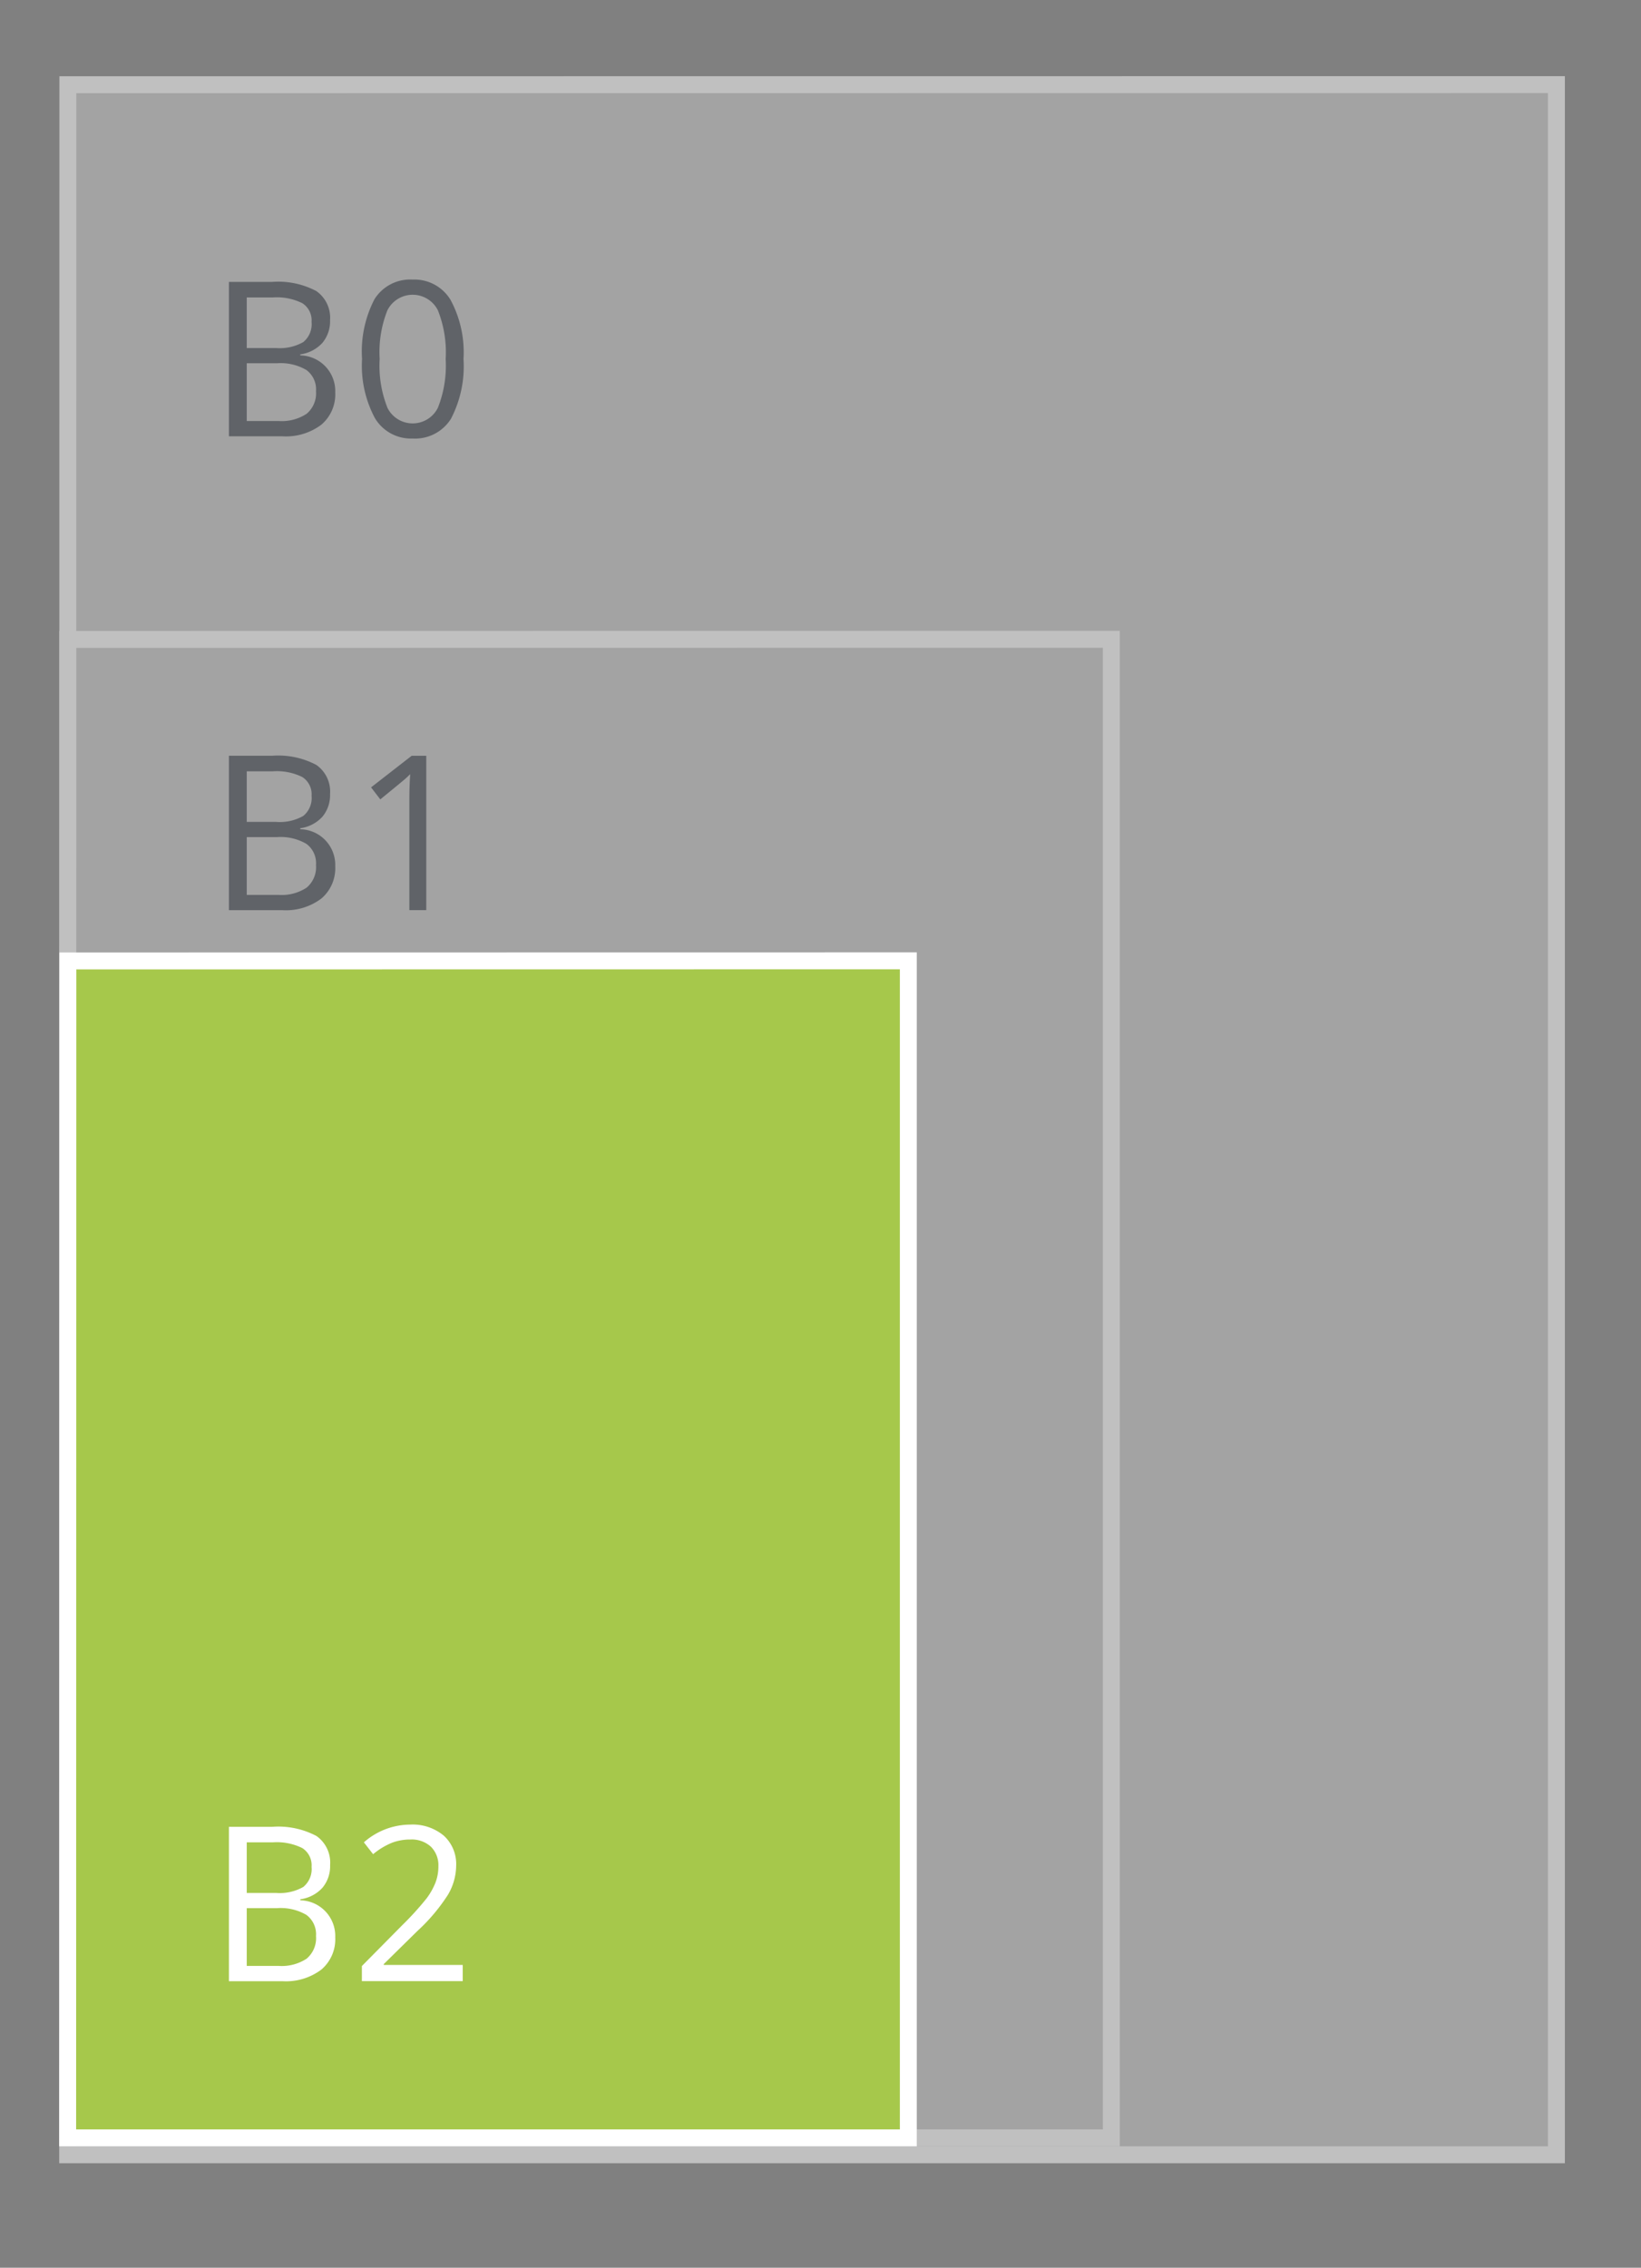 <svg id="standaard_B-formaat" data-name="standaard B-formaat" xmlns="http://www.w3.org/2000/svg" width="97" height="134" viewBox="0 0 97 134">
  <rect x="0" y="0" width="97" height="134" fill="#808080" stroke="none"/>
<defs>
    <style>
      .cls-1 {
        opacity: 0.5;
      }

      .cls-2 {
        fill: #c6c6c6;
      }

      .cls-2, .cls-4 {
        stroke: #fff;
        stroke-width: 1px;
      }

      .cls-2, .cls-3, .cls-4, .cls-5 {
        fill-rule: evenodd;
      }

      .cls-3 {
        fill: #3f4650;
      }

      .cls-4 {
        fill: #A6C84B;
      }

      .cls-5 {
        fill: #fff;
      }
    </style>
  </defs>
  <g id="B2">
    <g id="Achtergrond" class="cls-1">
      <path id="lichtgrijs_copy_4" data-name="lichtgrijs copy 4" class="cls-2" d="M4.011,5.007L92,5V127.325H4Z"/>
      <path id="lichtgrijs_copy_6" data-name="lichtgrijs copy 6" class="cls-2" d="M4.011,37.784l61.68-.008v88.549H4Z"/>
      <path id="B0_copy_4" data-name="B0 copy 4" class="cls-3" d="M13.531,25.782h3.163a3.483,3.483,0,0,0,2.3-.686,2.352,2.352,0,0,0,.822-1.91A2.108,2.108,0,0,0,17.748,21V20.94a2.16,2.16,0,0,0,1.312-.683,1.991,1.991,0,0,0,.45-1.339A1.921,1.921,0,0,0,18.7,17.2a4.808,4.808,0,0,0-2.611-.543H13.531v9.123Zm1.054-8.206h1.55a3.393,3.393,0,0,1,1.736.34,1.205,1.205,0,0,1,.546,1.108,1.365,1.365,0,0,1-.49,1.189,2.812,2.812,0,0,1-1.606.353H14.585V17.576Zm1.8,3.888a3.018,3.018,0,0,1,1.727.4,1.421,1.421,0,0,1,.567,1.248,1.583,1.583,0,0,1-.555,1.339,2.681,2.681,0,0,1-1.653.427H14.585V21.464h1.8ZM26.632,17.72a2.493,2.493,0,0,0-2.242-1.2,2.488,2.488,0,0,0-2.251,1.154,6.694,6.694,0,0,0-.738,3.538,6.563,6.563,0,0,0,.763,3.5,2.479,2.479,0,0,0,2.226,1.2,2.5,2.5,0,0,0,2.267-1.167,6.7,6.7,0,0,0,.741-3.532A6.535,6.535,0,0,0,26.632,17.72Zm-3.724.6a1.671,1.671,0,0,1,2.974.012,6.728,6.728,0,0,1,.462,2.88,6.773,6.773,0,0,1-.462,2.886,1.666,1.666,0,0,1-2.974.012,6.718,6.718,0,0,1-.465-2.9A6.675,6.675,0,0,1,22.908,18.315Z"/>
      <path id="B1_copy_6" data-name="B1 copy 6" class="cls-3" d="M13.531,53.782h3.163a3.483,3.483,0,0,0,2.3-.686,2.352,2.352,0,0,0,.822-1.91A2.108,2.108,0,0,0,17.748,49V48.94a2.16,2.16,0,0,0,1.312-.683,1.991,1.991,0,0,0,.45-1.339A1.921,1.921,0,0,0,18.7,45.2a4.808,4.808,0,0,0-2.611-.543H13.531v9.123Zm1.054-8.206h1.55a3.393,3.393,0,0,1,1.736.34,1.205,1.205,0,0,1,.546,1.108,1.365,1.365,0,0,1-.49,1.189,2.812,2.812,0,0,1-1.606.353H14.585V45.576Zm1.8,3.888a3.018,3.018,0,0,1,1.727.4,1.421,1.421,0,0,1,.567,1.248,1.583,1.583,0,0,1-.555,1.339,2.681,2.681,0,0,1-1.653.428H14.585V49.464h1.8ZM25.2,44.659H24.334l-2.4,1.866,0.546,0.711q1.315-1.073,1.476-1.217t0.291-.274q-0.05.724-.05,1.535v6.5h1V44.659Z"/>
    </g>
    <path id="rood" class="cls-4" d="M4.011,56.783l49.68-.007v69.549H4Z"/>
    <path id="B2_copy_5" data-name="B2 copy 5" class="cls-5" d="M13.531,117.069h3.163a3.481,3.481,0,0,0,2.3-.686,2.353,2.353,0,0,0,.822-1.91,2.108,2.108,0,0,0-2.065-2.184v-0.062a2.159,2.159,0,0,0,1.312-.684,1.988,1.988,0,0,0,.45-1.338,1.921,1.921,0,0,0-.806-1.716,4.807,4.807,0,0,0-2.611-.543H13.531v9.123Zm1.054-8.206h1.55a3.4,3.4,0,0,1,1.736.34,1.206,1.206,0,0,1,.546,1.108,1.365,1.365,0,0,1-.49,1.189,2.814,2.814,0,0,1-1.606.352H14.585v-2.989Zm1.8,3.888a3.02,3.02,0,0,1,1.727.4,1.423,1.423,0,0,1,.567,1.248,1.583,1.583,0,0,1-.555,1.339,2.681,2.681,0,0,1-1.653.427H14.585v-3.413h1.8Zm10.958,3.357H22.684v-0.05l1.985-1.953a10.867,10.867,0,0,0,1.811-2.147,3.429,3.429,0,0,0,.484-1.716,2.272,2.272,0,0,0-.726-1.769,2.871,2.871,0,0,0-2-.658,4.164,4.164,0,0,0-2.729,1.048l0.546,0.7a4.276,4.276,0,0,1,1.126-.68,3.05,3.05,0,0,1,1.07-.187,1.684,1.684,0,0,1,1.222.427,1.539,1.539,0,0,1,.44,1.158,2.659,2.659,0,0,1-.174.967,4.044,4.044,0,0,1-.521.924,17.755,17.755,0,0,1-1.439,1.585l-2.388,2.415v0.892h5.96v-0.961Z"/>
  </g>
</svg>

